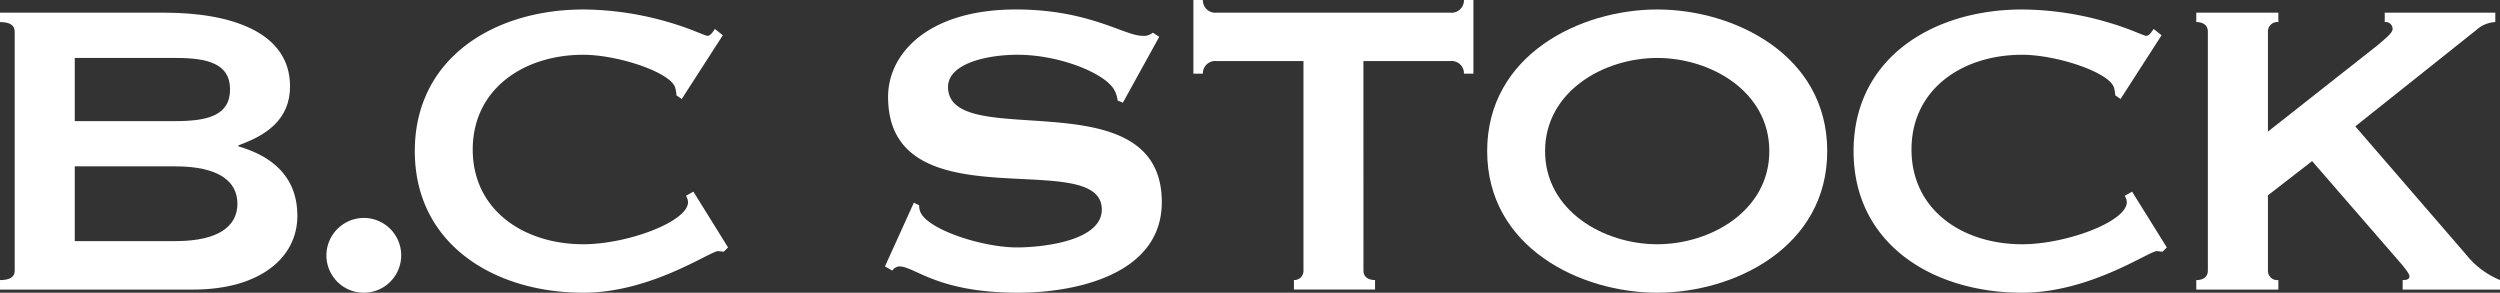 <svg xmlns="http://www.w3.org/2000/svg" width="268.82" height="31.476" viewBox="0 0 268.82 31.476">
  <rect x="0" y="0" width="268.82" height="31.476" fill="#333333" stroke="none"/>
  <g id="グループ_8" data-name="グループ 8" transform="translate(0 0)">
    <path id="パス_160" data-name="パス 160" d="M1157.8,218.951h10.81c4.643,0,6.681,1.589,6.681,4.017s-2.038,4.021-6.681,4.021H1157.8Zm-8.041-16.526v1.012c1.071,0,1.584.346,1.584,1.026v25.7c0,.684-.513,1.019-1.584,1.019V232.2h20.778c7.13,0,11.2-3.4,11.2-7.922,0-4.307-2.827-6.458-6.337-7.473v-.116c3-1.075,5.55-2.768,5.55-6.342,0-5.881-6.454-7.919-13.472-7.919Zm8.041,4.869h10.81c3.4,0,5.889.561,5.889,3.392s-2.494,3.4-5.889,3.4H1157.8Z" transform="translate(-1149.762 -201.063)" fill="#fff"/>
    <path id="パス_161" data-name="パス 161" d="M1177.444,217.306a4.021,4.021,0,1,1-4.019,4.029A4.041,4.041,0,0,1,1177.444,217.306Z" transform="translate(-1138.327 -193.872)" fill="#fff"/>
    <path id="パス_162" data-name="パス 162" d="M1213.516,227.781l-.451.454c-.227,0-.4-.056-.625-.056-.851,0-7.189,4.472-14.491,4.472-9.567,0-18.115-5.212-18.115-15.228s8.548-15.228,18.115-15.228a33.232,33.232,0,0,1,9.34,1.414c2.322.681,3.738,1.418,4.022,1.418.338,0,.621-.506.792-.737l.849.678-4.416,6.851-.569-.395a3.647,3.647,0,0,0-.112-.736c-.338-1.7-6.171-3.624-9.905-3.624-6.4,0-11.888,3.678-11.888,10.191s5.491,10.184,11.888,10.184c4.754,0,11.263-2.435,11.263-4.527a1.388,1.388,0,0,0-.226-.681l.8-.449Z" transform="translate(-1135.23 -201.175)" fill="#fff"/>
    <path id="パス_163" data-name="パス 163" d="M1213.917,229.819l3.109-6.851.57.283a1.675,1.675,0,0,0,.227.911c1.13,1.863,6.737,3.619,10.3,3.619,2.494,0,9.11-.621,9.11-4.073,0-6.91-22.98,1.744-22.98-12.115,0-4.7,4.356-9.4,13.751-9.4,7.867,0,11.661,2.832,13.588,2.832a1.505,1.505,0,0,0,1.13-.338l.685.449-3.905,7.078-.567-.227a2.963,2.963,0,0,0-.457-1.3c-1.187-1.761-5.94-3.624-10.3-3.624-3.341,0-7.477.96-7.477,3.456,0,7.182,22.984-1.191,22.984,12.393,0,7.815-9.337,9.739-15.448,9.739-8.723,0-11.1-2.832-12.794-2.832a1.041,1.041,0,0,0-.742.451Z" transform="translate(-1118.759 -201.175)" fill="#fff"/>
    <path id="パス_164" data-name="パス 164" d="M1254.563,230.6c0,.684.513,1.019,1.246,1.019v1.019h-8.722v-1.019a.983.983,0,0,0,1.027-1.019V208.073h-9.347a1.327,1.327,0,0,0-1.47,1.357h-1.02v-7.924h1.02a1.331,1.331,0,0,0,1.47,1.362H1263.9a1.329,1.329,0,0,0,1.47-1.362h1.019v7.924h-1.019a1.325,1.325,0,0,0-1.47-1.357h-9.34Z" transform="translate(-1107.954 -201.507)" fill="#fff"/>
    <path id="パス_165" data-name="パス 165" d="M1275.86,207.406c5.772,0,12.054,3.615,12.054,10.016s-6.282,10.016-12.054,10.016-12.059-3.619-12.059-10.016S1270.087,207.406,1275.86,207.406Zm0-5.212c-8.265,0-18.286,4.87-18.286,15.228s10.021,15.228,18.286,15.228,18.281-4.87,18.281-15.228S1284.124,202.194,1275.86,202.194Z" transform="translate(-1097.662 -201.175)" fill="#fff"/>
    <path id="パス_166" data-name="パス 166" d="M1317.819,227.781l-.451.454c-.23,0-.4-.056-.624-.056-.851,0-7.189,4.472-14.491,4.472-9.567,0-18.115-5.212-18.115-15.228s8.548-15.228,18.115-15.228a33.256,33.256,0,0,1,9.34,1.414c2.322.681,3.735,1.418,4.017,1.418.343,0,.617-.506.8-.737l.844.678-4.411,6.851-.565-.395a3.922,3.922,0,0,0-.116-.736c-.343-1.7-6.168-3.624-9.905-3.624-6.394,0-11.891,3.678-11.891,10.191s5.5,10.184,11.891,10.184c4.754,0,11.262-2.435,11.262-4.527a1.424,1.424,0,0,0-.227-.681l.792-.449Z" transform="translate(-1084.826 -201.175)" fill="#fff"/>
    <path id="パス_167" data-name="パス 167" d="M1316.686,222.065v8.094a1,1,0,0,0,1.122,1.019V232.2h-8.827v-1.019c.737,0,1.246-.335,1.246-1.019v-25.7c0-.681-.509-1.026-1.246-1.026v-1.012h8.827v1.012a1.011,1.011,0,0,0-1.122,1.026v10.751l11.713-9.224c1.074-.908,1.693-1.414,1.693-1.813a.747.747,0,0,0-.846-.74v-1.012h11.889v1.012a3.278,3.278,0,0,0-2.038.851l-13.018,10.363,11.888,13.754a9.1,9.1,0,0,0,3.674,2.772V232.2h-10.467v-1.019c.45,0,.732-.111.732-.395,0-.227-.282-.624-.792-1.25l-9.678-11.151Z" transform="translate(-1072.82 -201.063)" fill="#fff"/>
  </g>
</svg>
